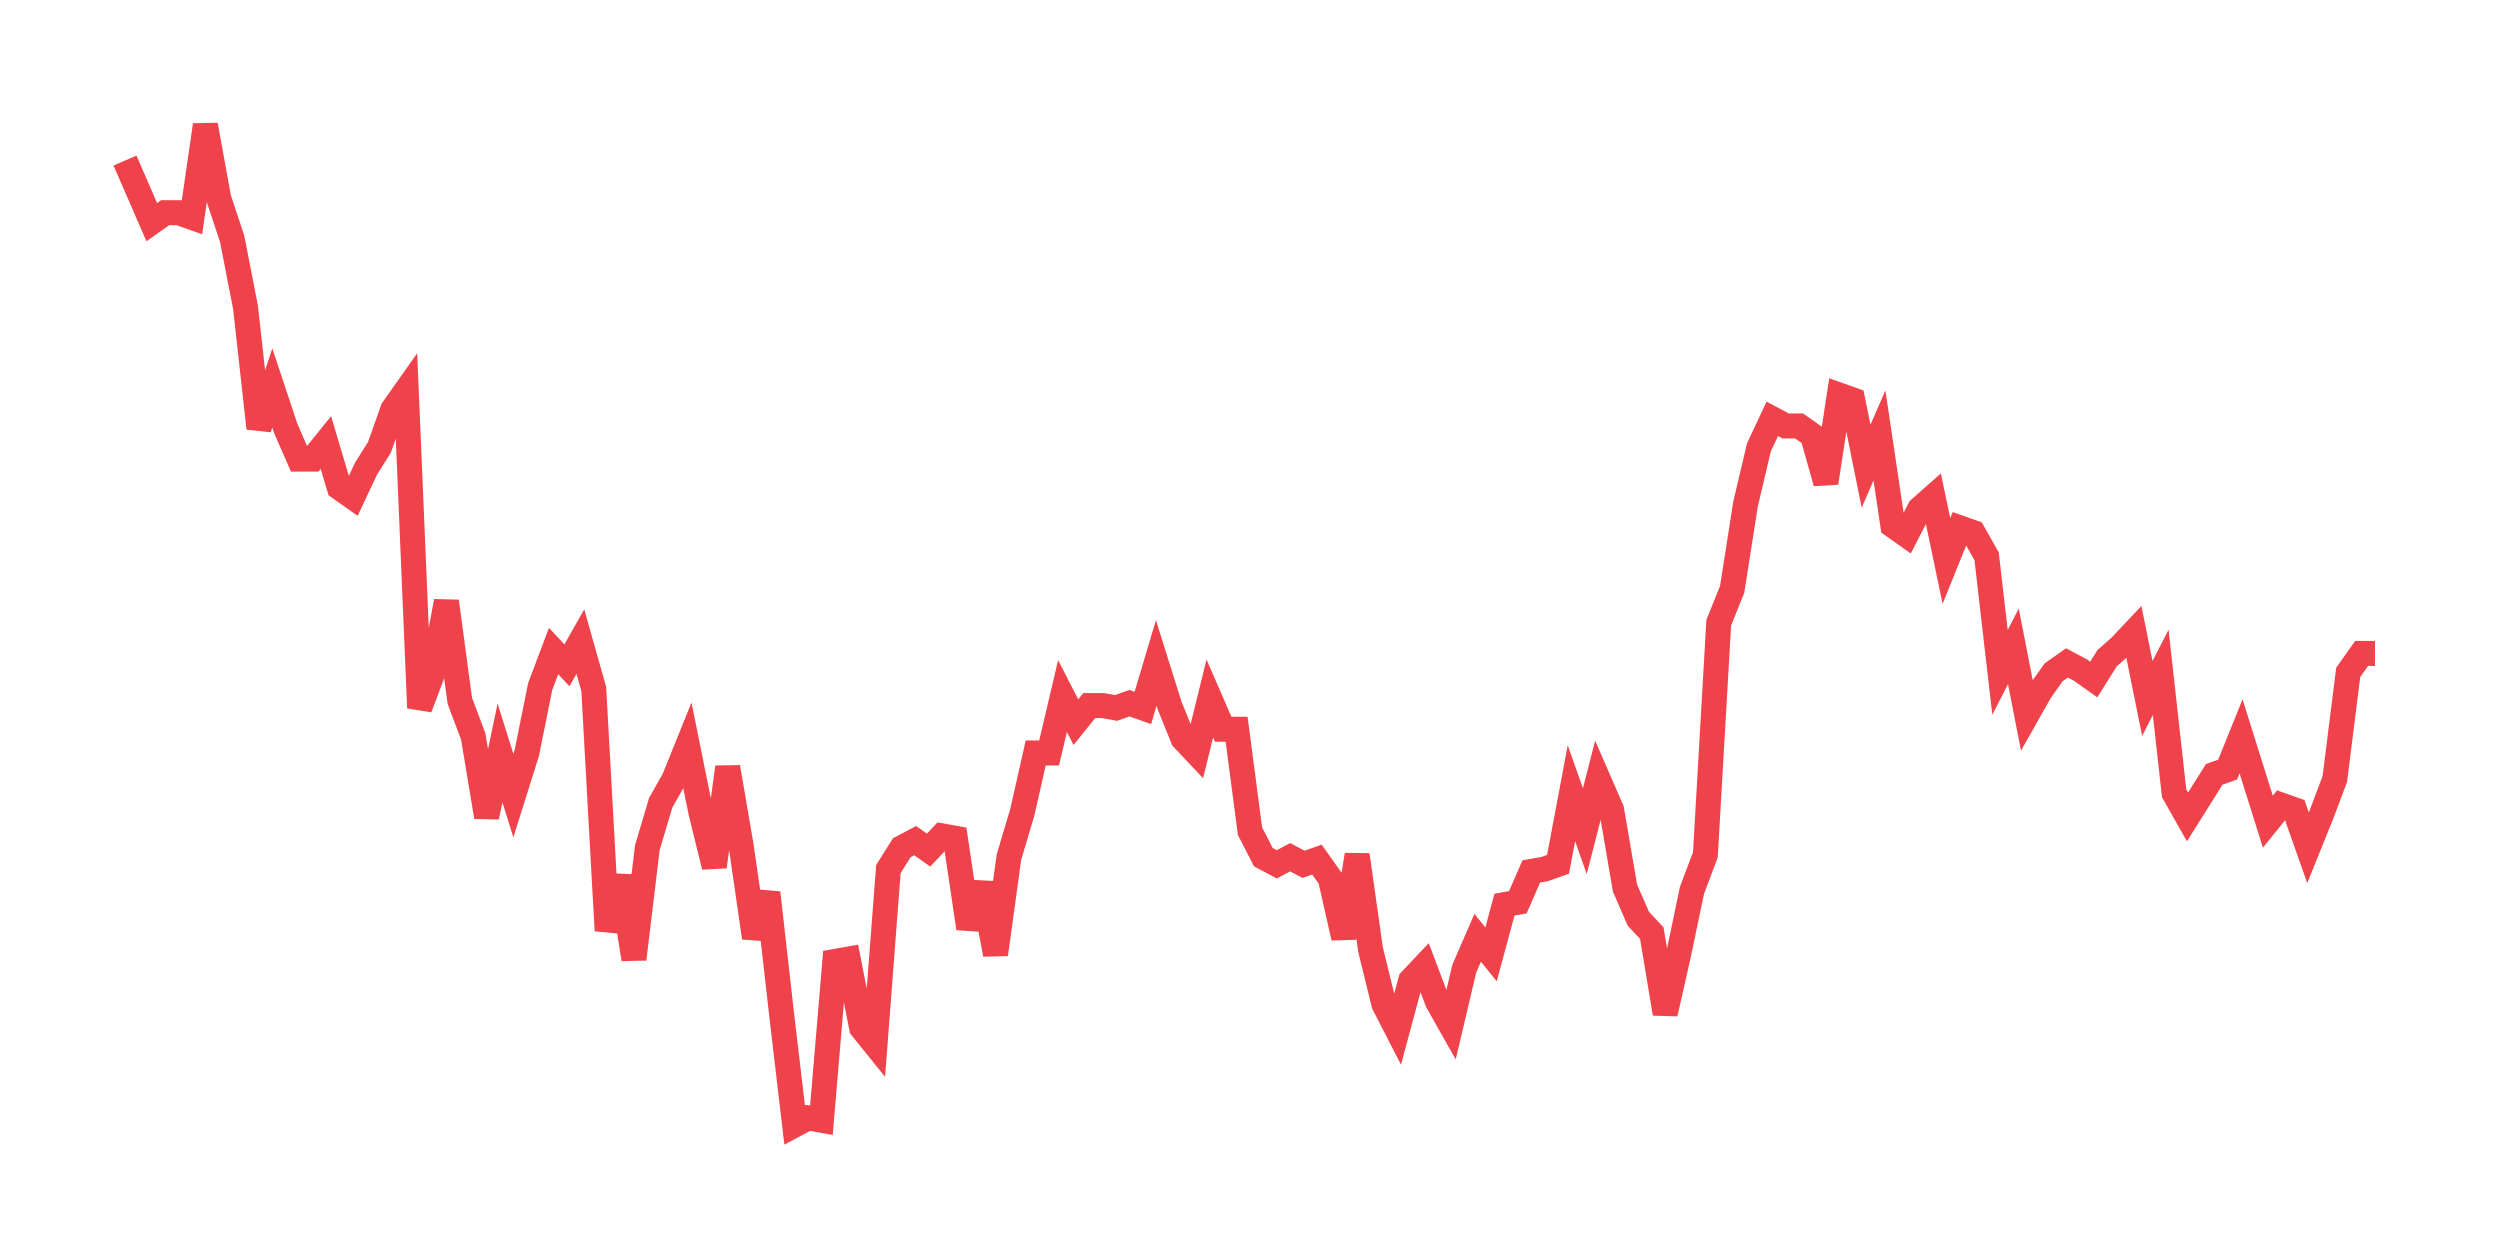<svg xmlns="http://www.w3.org/2000/svg" width="200" height="100" viewBox="0 0 200 100">
  <path d="M10.0 12.844 L11.071 15.308 L12.143 17.773 L13.214 17.014 L14.286 17.014 L15.357 17.393 L16.429 10.0 L17.5 15.877 L18.571 19.1 L19.643 24.597 L20.714 34.265 L21.786 31.043 L22.857 34.265 L23.929 36.73 L25.0 36.73 L26.071 35.403 L27.143 39.005 L28.214 39.763 L29.286 37.488 L30.357 35.782 L31.429 32.749 L32.5 31.232 L33.571 56.635 L34.643 53.791 L35.714 48.104 L36.786 56.066 L37.857 58.91 L38.929 65.355 L40.0 60.237 L41.071 63.649 L42.143 60.237 L43.214 54.929 L44.286 52.085 L45.357 53.223 L46.429 51.327 L47.5 55.118 L48.571 74.455 L49.643 70.095 L50.714 76.73 L51.786 67.82 L52.857 64.218 L53.929 62.322 L55.0 59.668 L56.071 64.976 L57.143 69.336 L58.214 61.374 L59.286 67.63 L60.357 75.024 L61.429 71.422 L62.5 80.9 L63.571 90.0 L64.643 89.431 L65.714 89.621 L66.786 76.919 L67.857 76.73 L68.929 82.227 L70.0 83.555 L71.071 69.526 L72.143 67.82 L73.214 67.251 L74.286 68.009 L75.357 66.872 L76.429 67.062 L77.5 74.265 L78.571 70.664 L79.643 76.351 L80.714 68.578 L81.786 64.976 L82.857 60.237 L83.929 60.237 L85.0 55.687 L86.071 57.773 L87.143 56.445 L88.214 56.445 L89.286 56.635 L90.357 56.256 L91.429 56.635 L92.5 53.033 L93.571 56.445 L94.643 59.1 L95.714 60.237 L96.786 55.877 L97.857 58.341 L98.929 58.341 L100.0 66.493 L101.071 68.578 L102.143 69.147 L103.214 68.578 L104.286 69.147 L105.357 68.768 L106.429 70.284 L107.5 75.024 L108.571 68.389 L109.643 75.972 L110.714 80.332 L111.786 82.417 L112.857 78.436 L113.929 77.299 L115.0 80.142 L116.071 82.038 L117.143 77.488 L118.214 75.024 L119.286 76.351 L120.357 72.37 L121.429 72.18 L122.5 69.716 L123.571 69.526 L124.643 69.147 L125.714 63.46 L126.786 66.493 L127.857 62.322 L128.929 64.787 L130.0 71.043 L131.071 73.507 L132.143 74.645 L133.214 81.09 L134.286 76.351 L135.357 71.232 L136.429 68.389 L137.5 49.81 L138.571 47.156 L139.643 40.332 L140.714 35.782 L141.786 33.507 L142.857 34.076 L143.929 34.076 L145.0 34.834 L146.071 38.626 L147.143 31.611 L148.214 31.991 L149.286 37.299 L150.357 34.834 L151.429 42.038 L152.5 42.796 L153.571 40.711 L154.643 39.763 L155.714 44.882 L156.786 42.227 L157.857 42.607 L158.929 44.502 L160.0 53.791 L161.071 51.706 L162.143 57.204 L163.214 55.308 L164.286 53.791 L165.357 53.033 L166.429 53.602 L167.5 54.36 L168.571 52.654 L169.643 51.706 L170.714 50.569 L171.786 55.877 L172.857 53.791 L173.929 63.46 L175.0 65.355 L176.071 63.649 L177.143 61.943 L178.214 61.564 L179.286 58.91 L180.357 62.322 L181.429 65.735 L182.5 64.408 L183.571 64.787 L184.643 67.82 L185.714 65.166 L186.786 62.322 L187.857 53.791 L188.929 52.275 L190.0 52.275" fill="none" stroke="#EF424A" stroke-width="2" />
</svg>